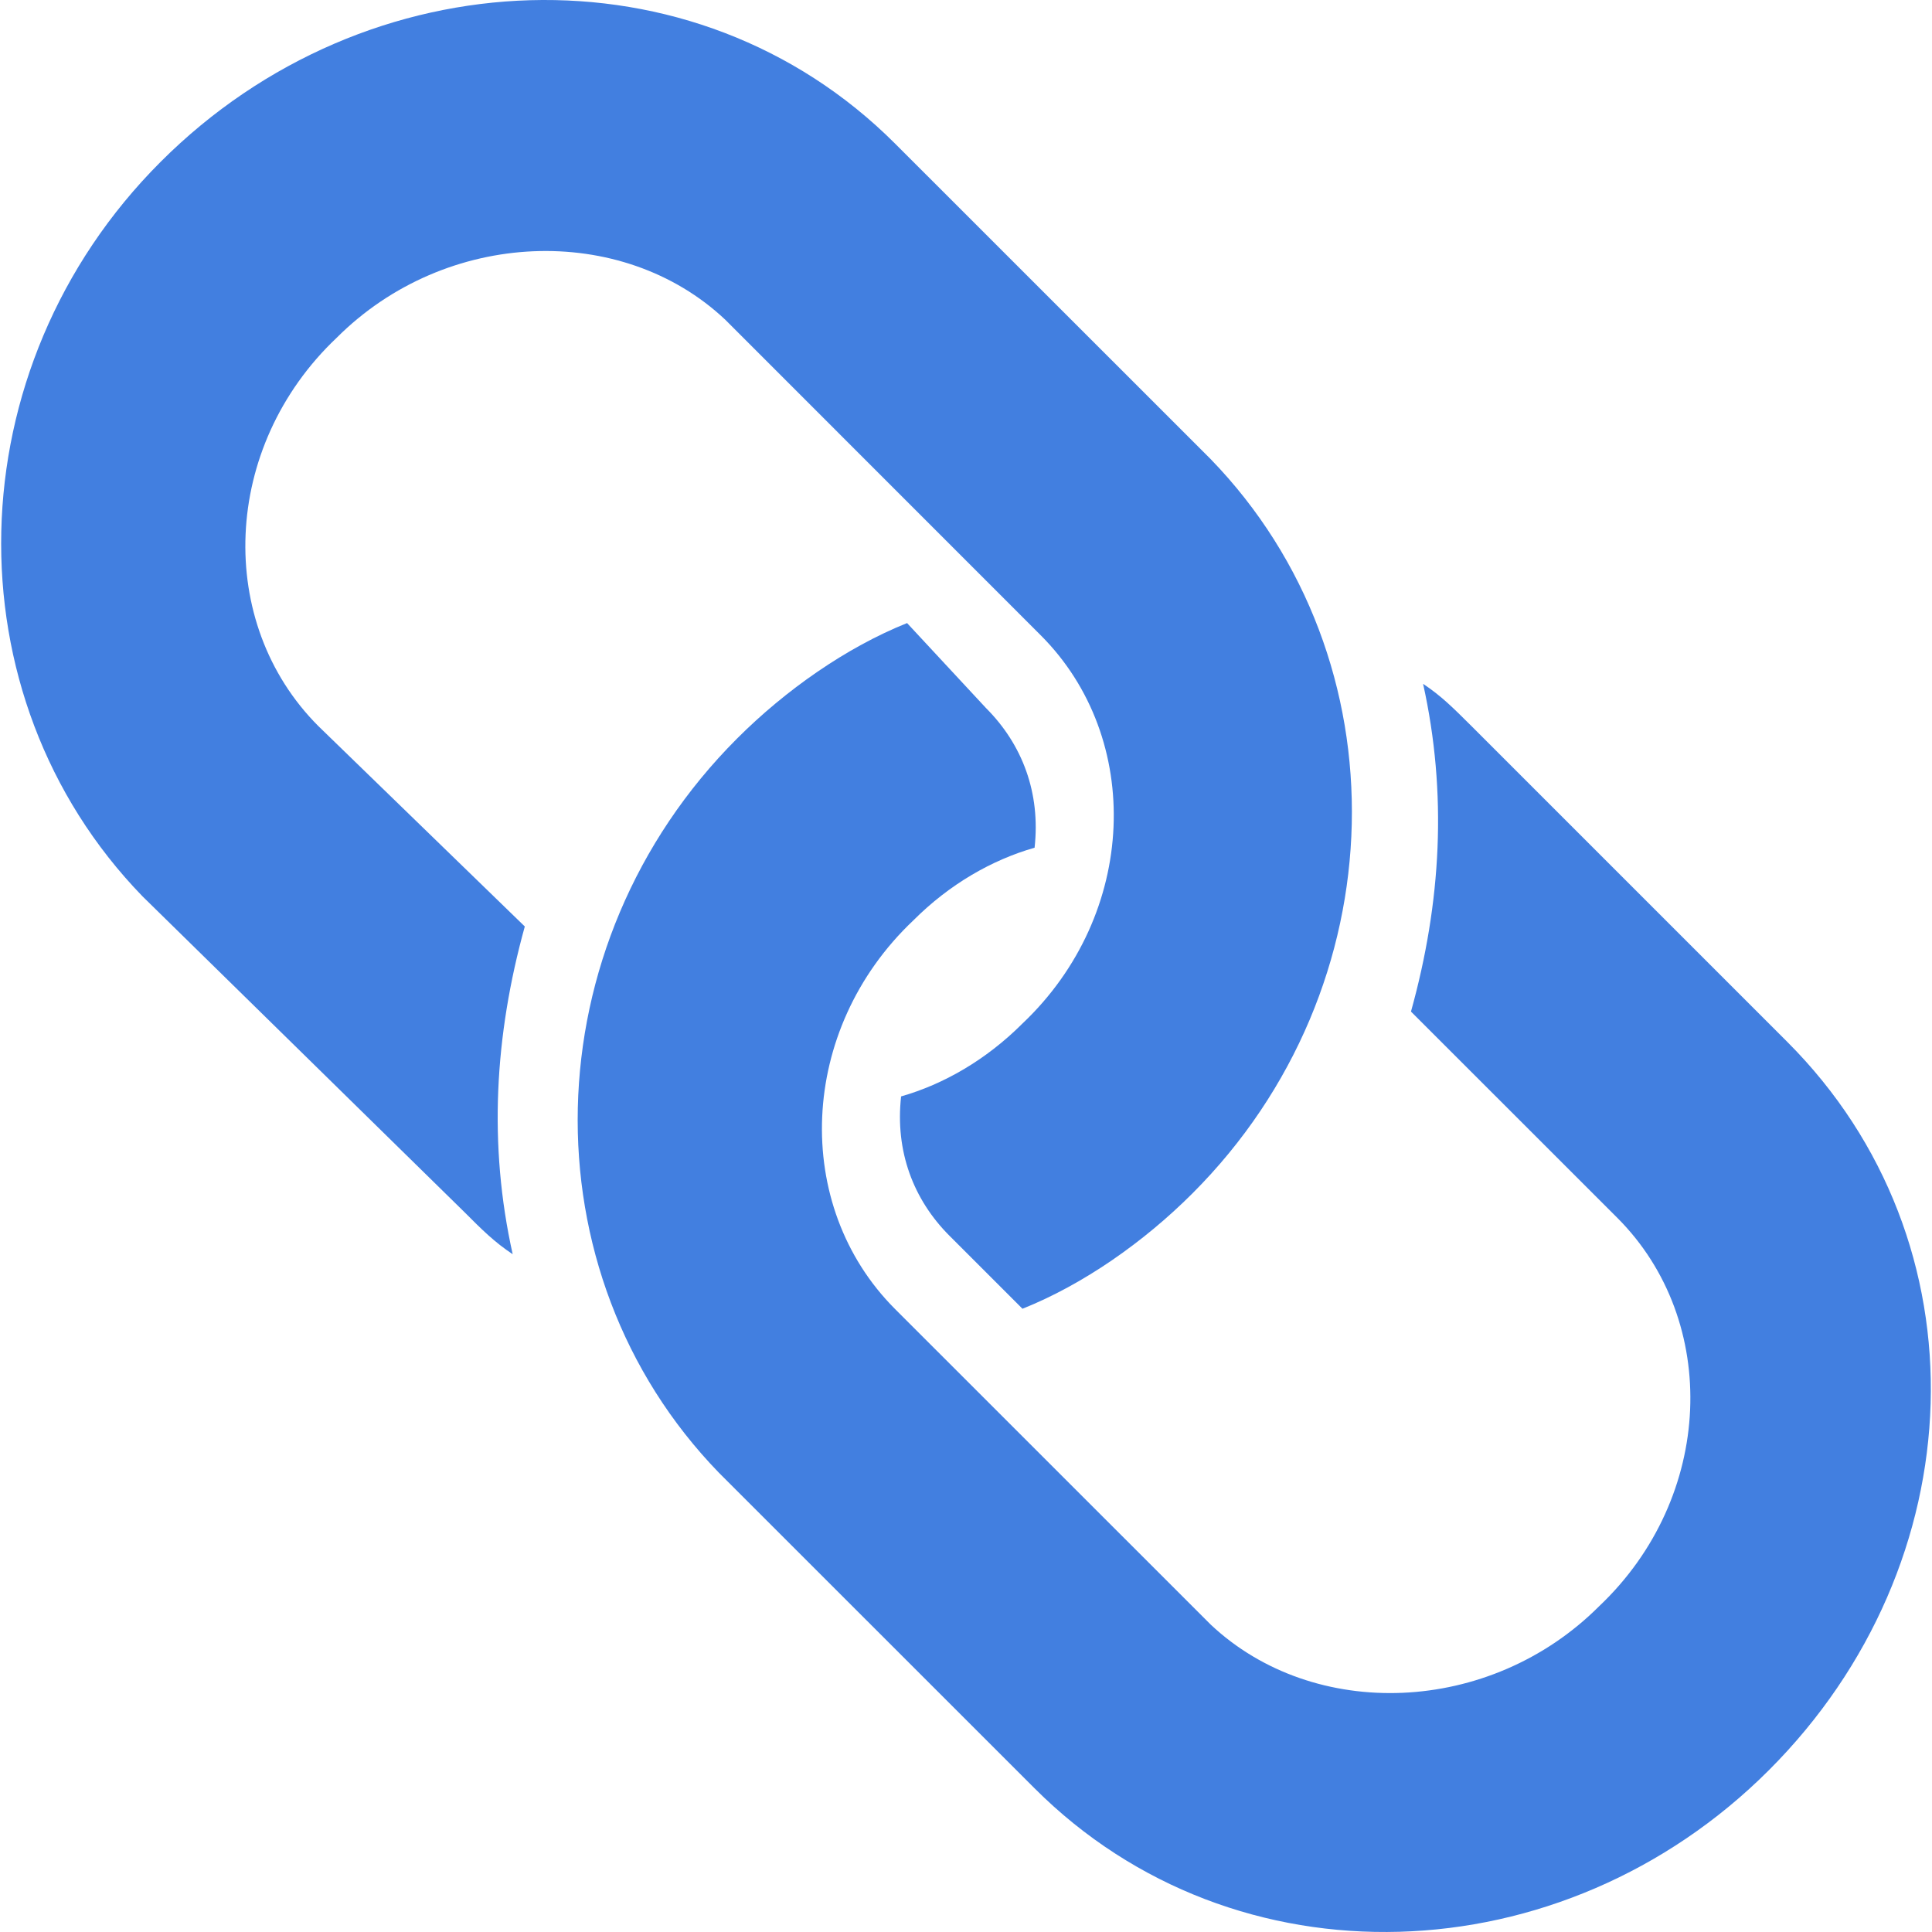 <svg width="22" height="22" viewBox="0 0 22 22" fill="none" xmlns="http://www.w3.org/2000/svg">
<g clip-path="url(#clip0_7136_13913)">
<path d="M5.838 14.282C5.631 14.144 5.492 14.007 5.285 13.799L1.622 10.206C-0.59 7.925 -0.521 4.192 1.829 1.843C4.179 -0.508 7.911 -0.645 10.192 1.635L13.786 5.228C15.998 7.509 15.928 11.241 13.578 13.59C13.025 14.143 12.335 14.627 11.643 14.903L10.814 14.074C10.399 13.66 10.192 13.108 10.261 12.485C10.744 12.347 11.228 12.07 11.643 11.655C12.956 10.412 13.026 8.408 11.85 7.233L8.257 3.639C7.082 2.533 5.078 2.602 3.834 3.846C2.52 5.09 2.451 7.094 3.626 8.269L5.976 10.55C5.631 11.795 5.561 13.038 5.838 14.282Z" fill="#427FE0"/>
<path d="M20.351 11.863C22.633 14.144 22.494 17.807 20.143 20.157C17.793 22.507 14.062 22.646 11.781 20.364L8.187 16.771C5.975 14.49 6.044 10.758 8.394 8.409C8.947 7.856 9.638 7.372 10.329 7.095L11.228 8.063C11.643 8.478 11.85 9.031 11.781 9.653C11.298 9.791 10.813 10.067 10.399 10.482C9.086 11.725 9.017 13.729 10.191 14.905L13.786 18.499C14.961 19.605 16.965 19.535 18.209 18.291C19.522 17.048 19.591 15.044 18.417 13.868L16.067 11.519C16.413 10.275 16.481 9.031 16.205 7.787C16.41 7.923 16.547 8.06 16.751 8.263L20.351 11.863Z" fill="#427FE0"/>
</g>
<defs>
<clipPath id="clip0_7136_13913">
<rect width="22" height="22" fill="white"/>
</clipPath>
</defs>
</svg>
